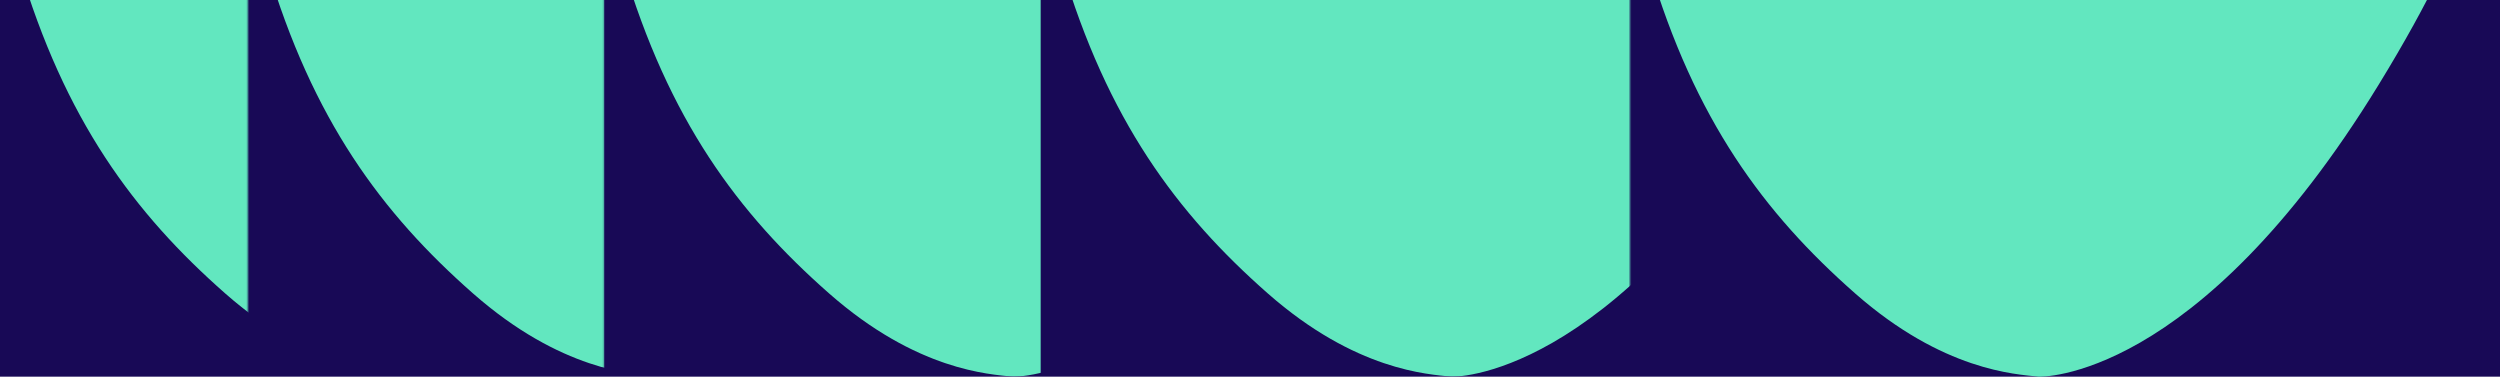 <svg width="1792" height="270" viewBox="0 0 1792 270" fill="none" xmlns="http://www.w3.org/2000/svg">
<g clip-path="url(#clip0_9465_140779)">
<rect width="1792" height="270" fill="#180956"/>
<mask id="mask0_9465_140779" style="mask-type:alpha" maskUnits="userSpaceOnUse" x="0" y="-325" width="178" height="595">
<rect y="-325" width="177.621" height="595" fill="#D9D9D9"/>
</mask>
<g mask="url(#mask0_9465_140779)">
<path d="M293.053 269.992C293.053 269.992 405.566 274.605 536.719 60.633C611.951 -61.99 614.853 -113.289 620.211 -142.763C624.117 -164.476 629.475 -233.999 605.812 -263.586C584.604 -290.136 554.467 -315.786 450.214 -322.535C345.961 -329.285 268.385 -323.21 165.137 -291.261C61.889 -259.311 22.822 -200.362 12.218 -176.288C1.726 -152.213 -9.659 -103.614 13.669 -24.64C46.374 85.945 96.156 152.882 161.342 210.256C224.519 265.83 276.31 268.192 292.942 269.992H293.053Z" fill="#62E7BF"/>
</g>
<mask id="mask1_9465_140779" style="mask-type:alpha" maskUnits="userSpaceOnUse" x="177" y="-325" width="256" height="595">
<rect width="255.248" height="595" transform="matrix(-1 0 0 1 432.869 -325)" fill="#D9D9D9"/>
</mask>
<g mask="url(#mask1_9465_140779)">
<path d="M470.674 269.992C470.674 269.992 583.187 274.605 714.34 60.633C789.572 -61.99 792.474 -113.289 797.831 -142.763C801.738 -164.476 807.096 -233.999 783.432 -263.586C762.225 -290.136 732.087 -315.786 627.835 -322.535C523.582 -329.285 446.006 -323.21 342.758 -291.261C239.51 -259.311 200.443 -200.362 189.839 -176.288C179.346 -152.213 167.961 -103.614 191.29 -24.64C223.994 85.945 273.777 152.882 338.963 210.256C402.139 265.83 453.931 268.192 470.562 269.992H470.674Z" fill="#62E7BF"/>
</g>
<mask id="mask2_9465_140779" style="mask-type:alpha" maskUnits="userSpaceOnUse" x="432" y="-325" width="315" height="595">
<rect x="432.869" y="-325" width="313.14" height="595" fill="#D9D9D9"/>
</mask>
<g mask="url(#mask2_9465_140779)">
<path d="M725.923 269.992C725.923 269.992 838.435 274.605 969.588 60.633C1044.82 -61.99 1047.72 -113.289 1053.08 -142.763C1056.99 -164.476 1062.34 -233.999 1038.68 -263.586C1017.47 -290.136 987.336 -315.786 883.083 -322.535C778.83 -329.285 701.255 -323.21 598.006 -291.261C494.758 -259.311 455.691 -200.362 445.087 -176.288C434.595 -152.213 423.21 -103.614 446.538 -24.64C479.243 85.945 529.025 152.882 594.211 210.256C657.388 265.83 709.18 268.192 725.811 269.992H725.923Z" fill="#62E7BF"/>
</g>
<mask id="mask3_9465_140779" style="mask-type:alpha" maskUnits="userSpaceOnUse" x="746" y="-325" width="423" height="595">
<rect width="422.344" height="595" transform="matrix(-1 0 0 1 1168.35 -325)" fill="#D9D9D9"/>
</mask>
<g mask="url(#mask3_9465_140779)">
<path d="M1040.38 269.992C1040.38 269.992 1152.89 274.605 1284.04 60.633C1359.28 -61.99 1362.18 -113.289 1367.54 -142.763C1371.44 -164.476 1376.8 -233.999 1353.14 -263.586C1331.93 -290.136 1301.79 -315.786 1197.54 -322.535C1093.29 -329.285 1015.71 -323.21 912.462 -291.261C809.214 -259.311 770.147 -200.362 759.543 -176.288C749.051 -152.213 737.665 -103.614 760.994 -24.64C793.698 85.945 843.481 152.882 908.667 210.256C971.844 265.83 1023.64 268.192 1040.27 269.992H1040.38Z" fill="#62E7BF"/>
</g>
<path d="M1461.41 269.992C1461.41 269.992 1573.92 274.605 1705.07 60.633C1780.3 -61.99 1783.21 -113.289 1788.56 -142.763C1792.47 -164.476 1797.83 -233.999 1774.16 -263.586C1752.96 -290.136 1722.82 -315.786 1618.57 -322.535C1514.31 -329.285 1436.74 -323.21 1333.49 -291.261C1230.24 -259.311 1191.17 -200.362 1180.57 -176.288C1170.08 -152.213 1158.69 -103.614 1182.02 -24.64C1214.73 85.945 1264.51 152.882 1329.69 210.256C1392.87 265.83 1444.66 268.192 1461.29 269.992H1461.41Z" fill="#62E7BF"/>
</g>
<defs>
<clipPath id="clip0_9465_140779">
<rect width="1792" height="270" fill="white"/>
</clipPath>
</defs>
</svg>
